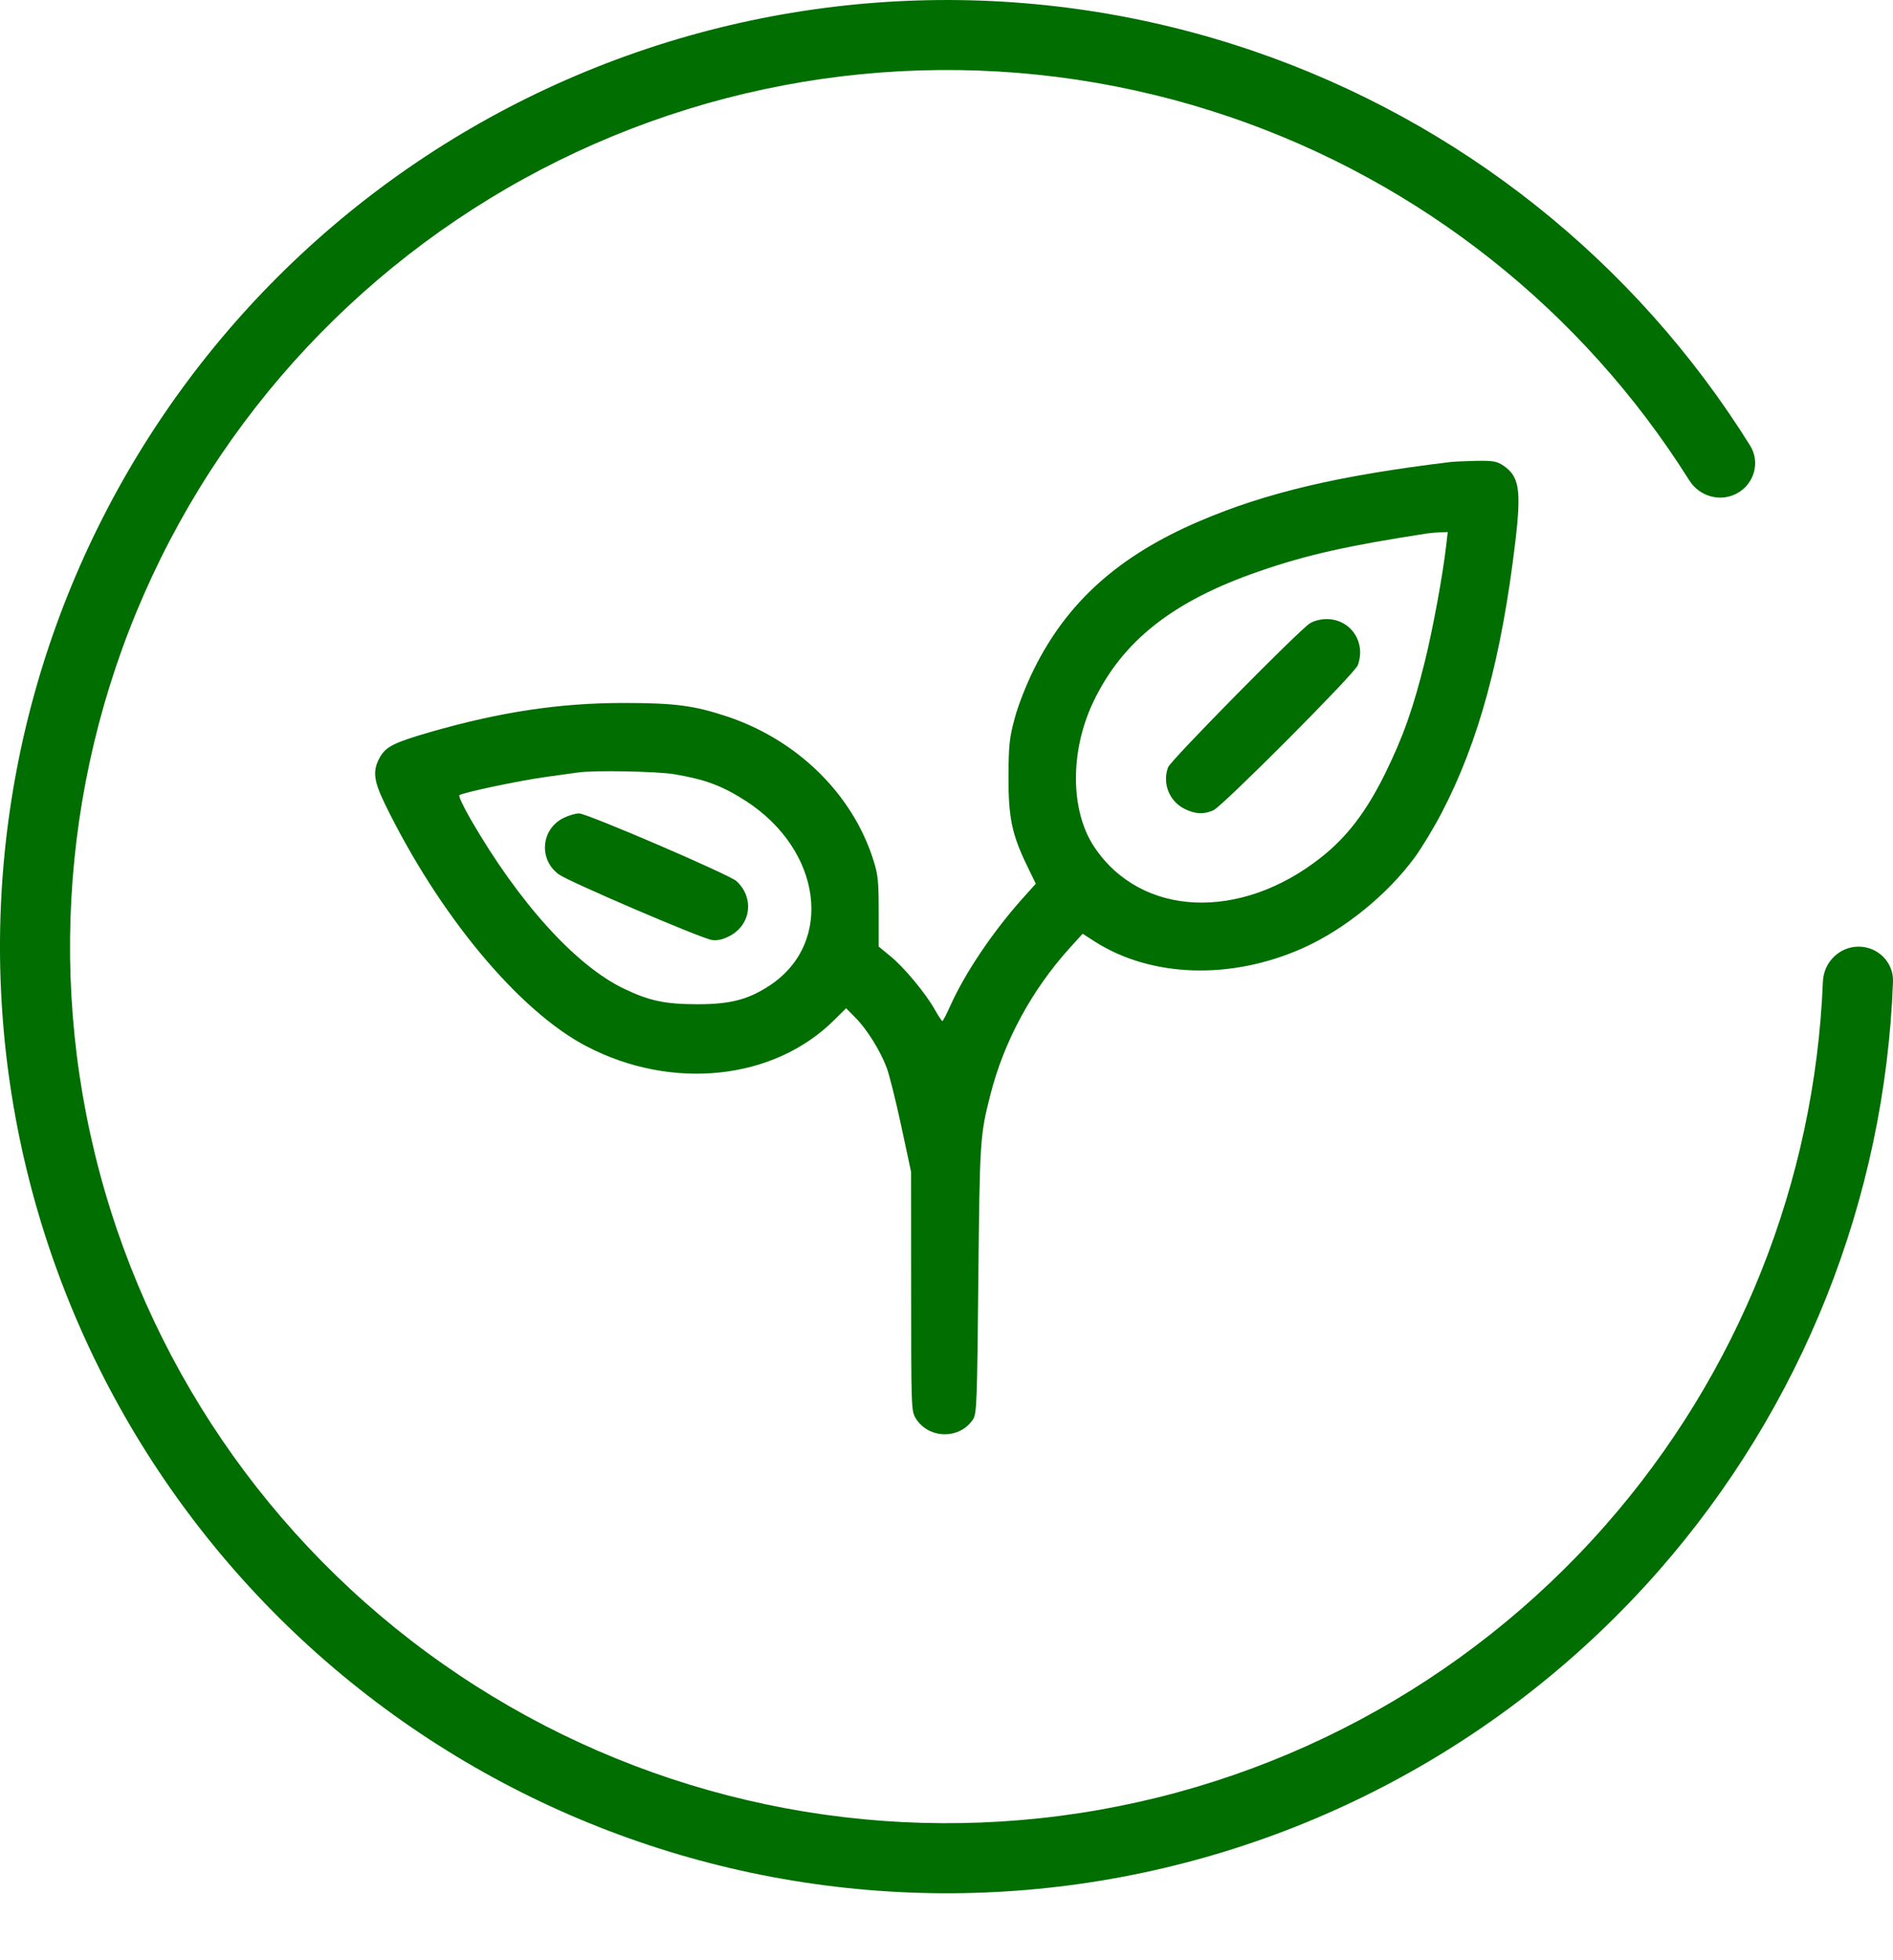<svg xmlns="http://www.w3.org/2000/svg" width="28" height="29" viewBox="0 0 28 29" fill="none"><g id="Icon" clip-path="url(#clip0_1357_4085)"><g id="Crop management"><path fill-rule="evenodd" clip-rule="evenodd" d="M21.456 6.835C19.8 7.035 18.727 7.288 17.74 7.711C16.549 8.221 15.786 8.904 15.292 9.903C15.177 10.136 15.059 10.435 15.008 10.63C14.93 10.919 14.919 11.025 14.917 11.489C14.915 12.095 14.968 12.349 15.194 12.813L15.321 13.074L15.134 13.282C14.686 13.782 14.275 14.391 14.054 14.885C14 15.006 13.948 15.105 13.939 15.106C13.93 15.106 13.881 15.032 13.829 14.94C13.693 14.697 13.373 14.311 13.171 14.147L12.997 14.004L12.997 13.49C12.997 13.042 12.988 12.944 12.92 12.729C12.613 11.751 11.797 10.949 10.758 10.601C10.264 10.437 9.985 10.4 9.214 10.4C8.271 10.401 7.397 10.533 6.365 10.83C5.829 10.985 5.708 11.046 5.619 11.204C5.509 11.399 5.525 11.548 5.693 11.893C6.491 13.533 7.669 14.951 8.669 15.476C9.937 16.141 11.447 15.982 12.343 15.087L12.515 14.916L12.657 15.06C12.826 15.232 13.02 15.543 13.116 15.798C13.154 15.899 13.251 16.287 13.331 16.66L13.476 17.337L13.477 19.105C13.477 20.81 13.479 20.876 13.543 20.98C13.731 21.29 14.194 21.3 14.392 20.999C14.447 20.915 14.453 20.762 14.471 18.924C14.492 16.858 14.496 16.797 14.649 16.196C14.852 15.4 15.262 14.644 15.827 14.02L16.014 13.814L16.192 13.929C17.029 14.463 18.207 14.501 19.27 14.027C19.886 13.752 20.52 13.237 20.926 12.684C21.03 12.542 21.21 12.244 21.325 12.023C21.873 10.972 22.213 9.717 22.415 8.003C22.504 7.246 22.471 7.046 22.236 6.888C22.139 6.824 22.085 6.814 21.839 6.818C21.683 6.821 21.511 6.829 21.456 6.835ZM21.392 8.061C21.342 8.503 21.196 9.296 21.077 9.779C20.902 10.486 20.752 10.909 20.482 11.456C20.207 12.011 19.924 12.381 19.542 12.684C18.342 13.633 16.876 13.566 16.185 12.529C15.831 11.998 15.824 11.118 16.168 10.392C16.598 9.483 17.352 8.889 18.633 8.449C19.336 8.207 19.924 8.075 21.109 7.892C21.155 7.885 21.242 7.878 21.303 7.875L21.414 7.871L21.392 8.061ZM19.375 9.222C19.211 9.325 17.315 11.25 17.278 11.35C17.189 11.589 17.296 11.857 17.524 11.968C17.685 12.046 17.801 12.051 17.947 11.988C18.083 11.928 20.037 9.966 20.083 9.843C20.21 9.502 19.978 9.159 19.622 9.159C19.533 9.159 19.434 9.185 19.375 9.222ZM9.974 11.454C10.43 11.531 10.686 11.626 11.034 11.851C12.157 12.578 12.337 13.943 11.393 14.574C11.073 14.788 10.799 14.859 10.305 14.857C9.837 14.856 9.602 14.806 9.231 14.628C8.517 14.286 7.678 13.36 6.964 12.125C6.857 11.94 6.781 11.778 6.794 11.765C6.835 11.727 7.688 11.547 8.091 11.492C8.3 11.463 8.508 11.434 8.553 11.428C8.778 11.394 9.719 11.411 9.974 11.454ZM8.336 12.101C8.002 12.266 7.964 12.714 8.264 12.935C8.411 13.043 10.383 13.888 10.532 13.907C10.617 13.918 10.694 13.899 10.797 13.845C11.11 13.677 11.158 13.28 10.894 13.036C10.79 12.94 8.685 12.034 8.565 12.034C8.513 12.034 8.41 12.064 8.336 12.101Z" fill="#006E00"></path><path d="M27.491 14.005C27.777 14.005 28.01 14.237 28 14.523C27.881 17.736 26.659 20.817 24.531 23.242C22.288 25.797 19.194 27.449 15.823 27.891C12.453 28.332 9.037 27.532 6.212 25.641C3.388 23.75 1.348 20.895 0.472 17.611C-0.403 14.326 -0.054 10.835 1.455 7.789C2.964 4.743 5.529 2.349 8.672 1.055C11.815 -0.239 15.322 -0.346 18.538 0.754C21.591 1.798 24.184 3.863 25.886 6.591C26.038 6.834 25.951 7.151 25.703 7.293C25.455 7.436 25.139 7.349 24.987 7.107C23.41 4.597 21.017 2.697 18.203 1.734C15.224 0.715 11.977 0.814 9.066 2.013C6.156 3.212 3.78 5.428 2.383 8.249C0.986 11.07 0.663 14.302 1.473 17.344C2.284 20.386 4.173 23.029 6.789 24.78C9.404 26.532 12.567 27.272 15.689 26.863C18.81 26.455 21.676 24.925 23.752 22.559C25.714 20.323 26.845 17.485 26.963 14.523C26.974 14.237 27.205 14.005 27.491 14.005Z" fill="#006E00"></path></g></g><defs><clipPath id="clip0_1357_4085"><rect width="28" height="29" fill="white"></rect></clipPath></defs></svg>